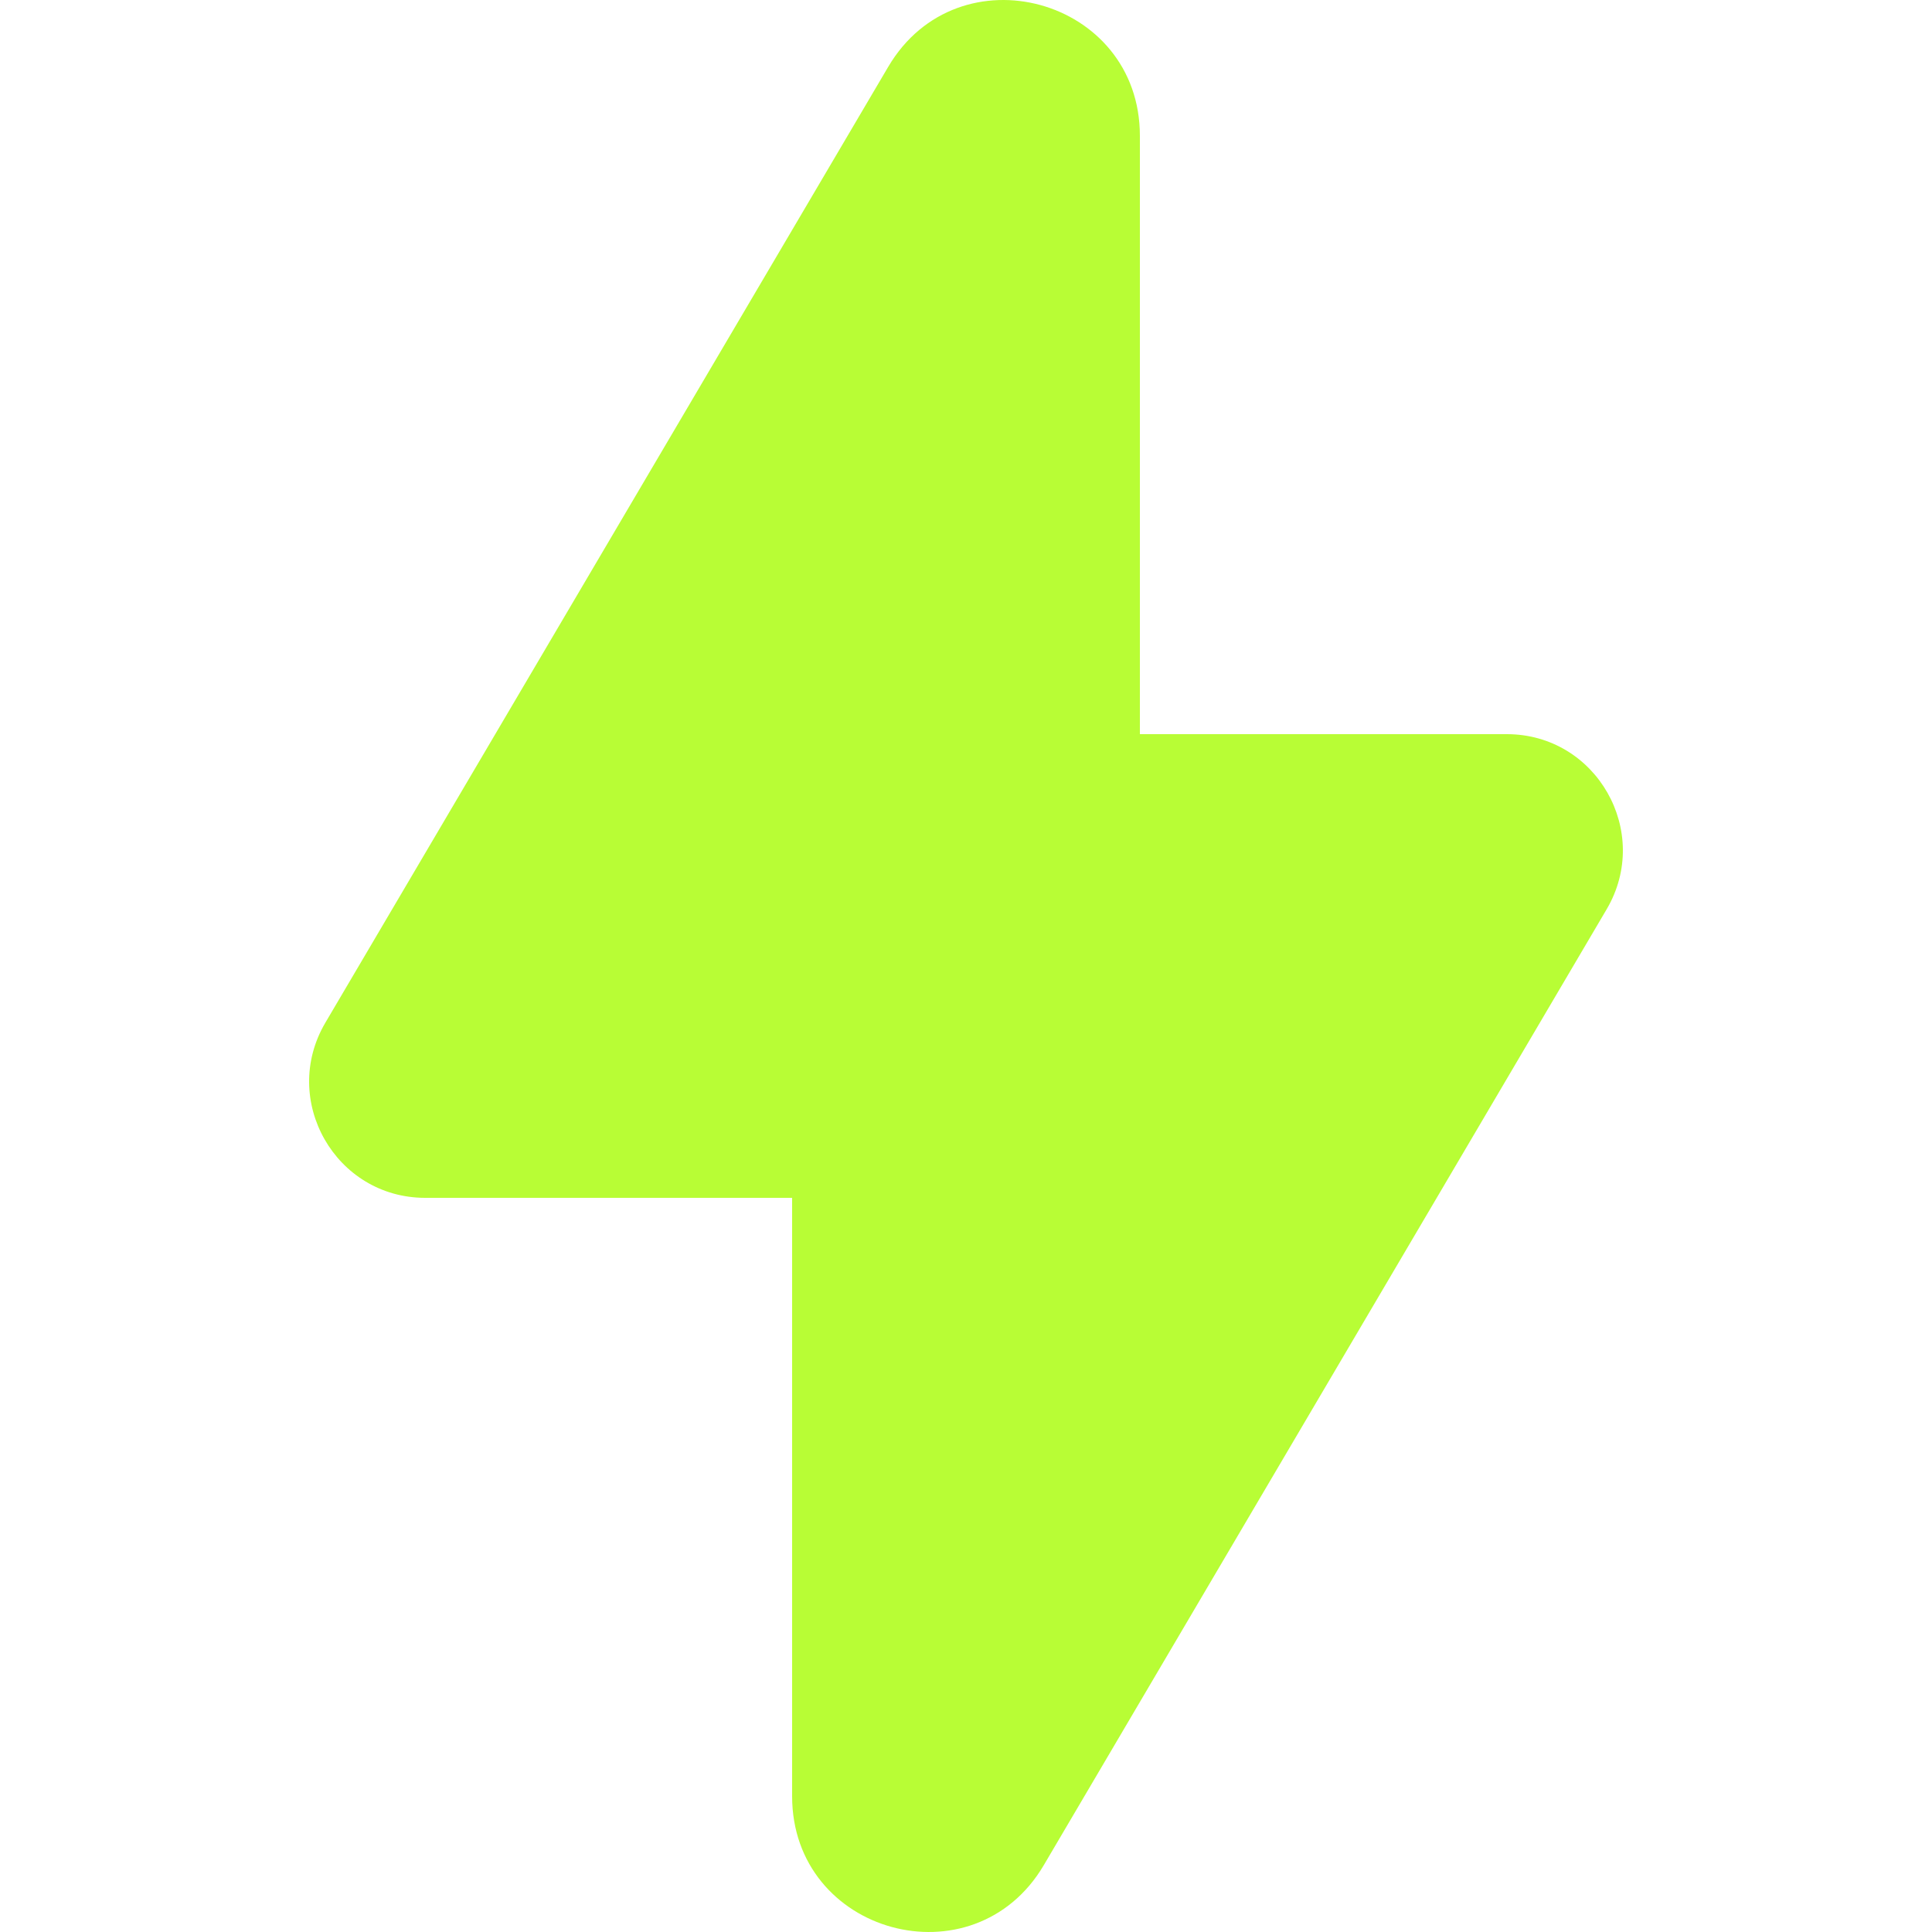 <?xml version="1.0" encoding="UTF-8"?> <svg xmlns="http://www.w3.org/2000/svg" width="200" height="200" viewBox="0 0 200 200" fill="none"><g clip-path="url(#clip0_2016_2625)"><path d="M82 124L44.017 124C34.73 124 28.963 113.881 33.683 105.865L91.944 6.924C99.186 -5.377 118 -0.23 118 14.053L118 76L155.982 76C165.27 76 171.036 86.12 166.316 94.135L108.056 193.077C100.813 205.377 82 200.23 82 185.948L82 124Z" fill="#B8FD35"></path></g><defs><clipPath id="clip0_2016_2625"><rect width="200" height="200" fill="white"></rect></clipPath></defs></svg> 